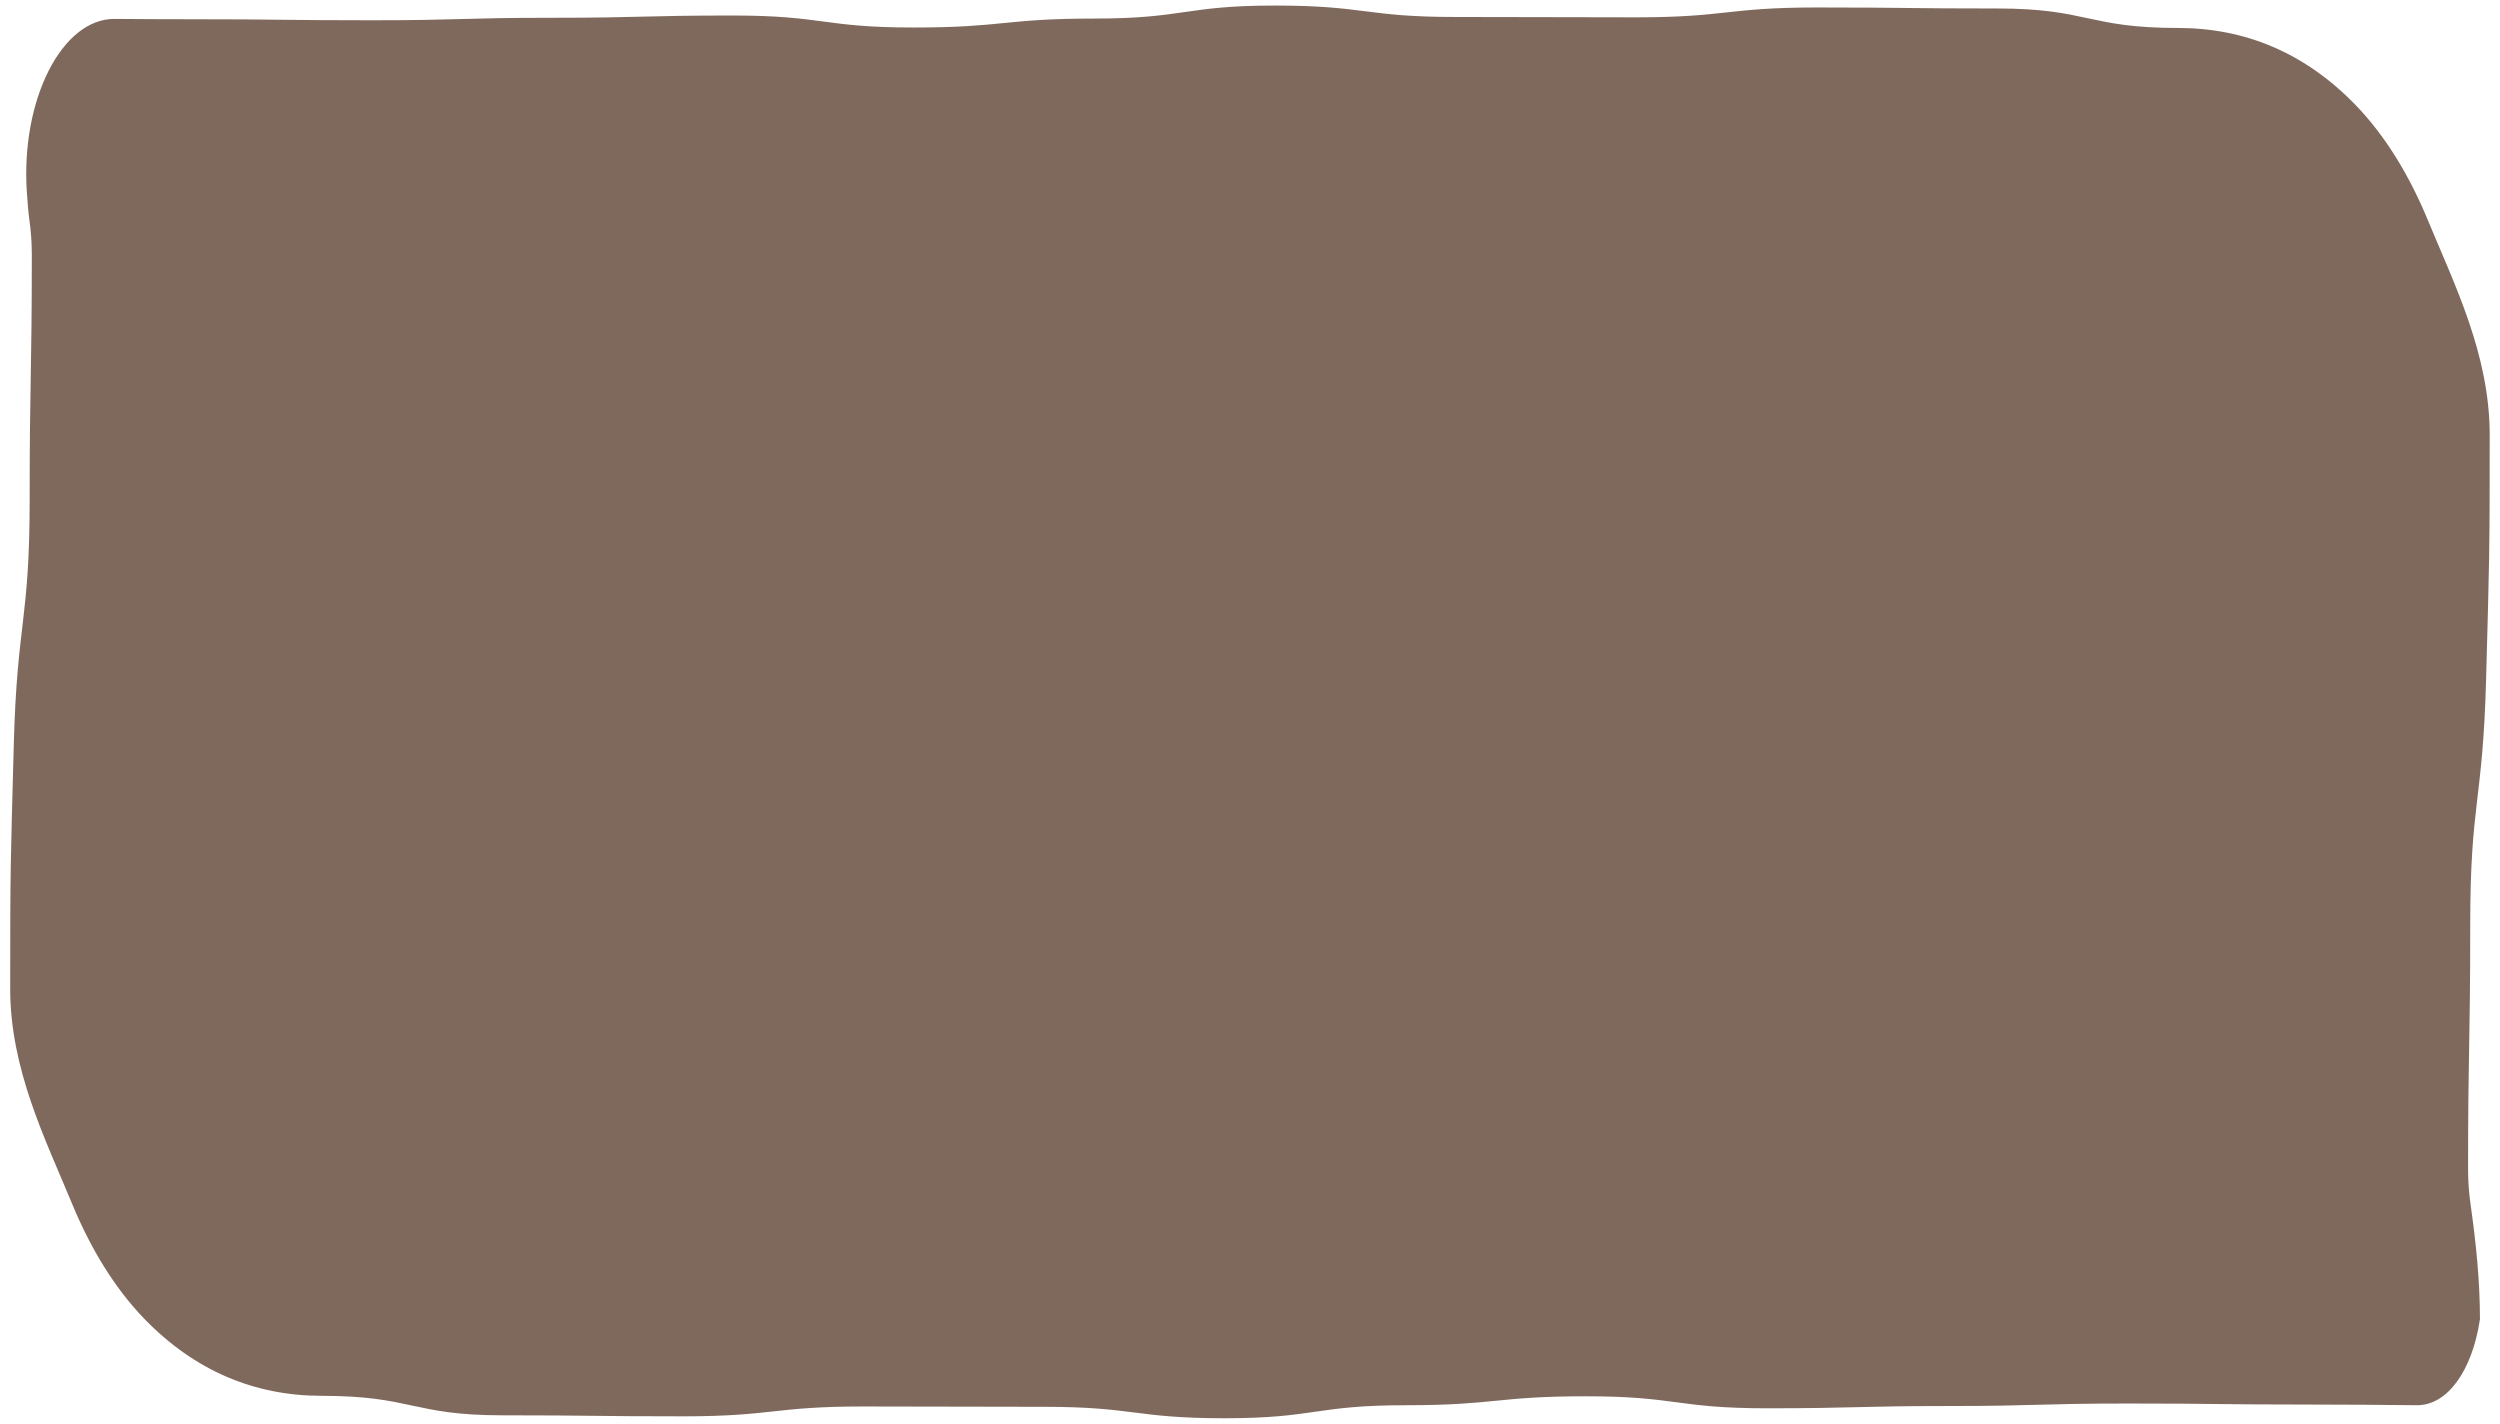 <?xml version="1.0" encoding="UTF-8"?>
<svg id="Lager_1" xmlns="http://www.w3.org/2000/svg" version="1.1" viewBox="0 0 220.8 125.79">
  <!-- Generator: Adobe Illustrator 30.0.0, SVG Export Plug-In . SVG Version: 2.1.1 Build 123)  -->
  <defs>
    <style>
      .st0 {
        fill: #7f695d;
      }
    </style>
  </defs>
  <path class="st0" d="M219.03,116.56c0-3.43-.35-6.82-.83-10.19-.14-.99-.22-2.02-.22-3.11,0-10.8.19-10.8.19-21.61s1.11-10.78,1.4-21.58c.29-10.82.32-10.83.32-21.64,0-7.13-3.11-13.29-5.46-18.98-1.62-3.93-3.75-7.45-6.38-10.17-4.48-4.63-9.78-6.81-15.68-6.81-7.98,0-7.98-1.72-15.95-1.72-7.98,0-7.98-.09-15.95-.09-7.98,0-7.98.87-15.96.87-7.98,0-7.98-.03-15.95-.03-7.98,0-7.98-1.01-15.95-1.01-7.98,0-7.98,1.15-15.96,1.15-7.98,0-7.98.79-15.96.79-7.98,0-7.98-1.06-15.95-1.06-7.98,0-7.98.2-15.96.2-7.98,0-7.98.22-15.96.22-7.98,0-7.98-.09-15.96-.09-2.11,0-4.49-.01-6.73-.03-4.65-.04-8.3,7.12-7.76,15.28.07,1.03.14,1.88.22,2.43.14.99.22,2.02.22,3.11,0,10.8-.19,10.8-.19,21.61,0,10.8-1.11,10.78-1.4,21.58-.29,10.82-.32,10.83-.32,21.64,0,7.13,3.11,13.29,5.46,18.98,1.62,3.93,3.75,7.45,6.38,10.17,4.48,4.63,9.78,6.81,15.68,6.81,7.98,0,7.98,1.72,15.95,1.72,7.98,0,7.98.09,15.95.09,7.98,0,7.98-.87,15.96-.87,7.98,0,7.98.03,15.95.03,7.98,0,7.98,1.01,15.95,1.01,7.98,0,7.98-1.15,15.96-1.15,7.98,0,7.98-.79,15.96-.79,7.98,0,7.98,1.06,15.95,1.06,7.98,0,7.98-.2,15.96-.2,7.98,0,7.98-.22,15.96-.22,7.98,0,7.98.09,15.96.09,3.21,0,6.78.03,9.51.06s4.91-3.08,5.58-7.55h0Z"/>
</svg>